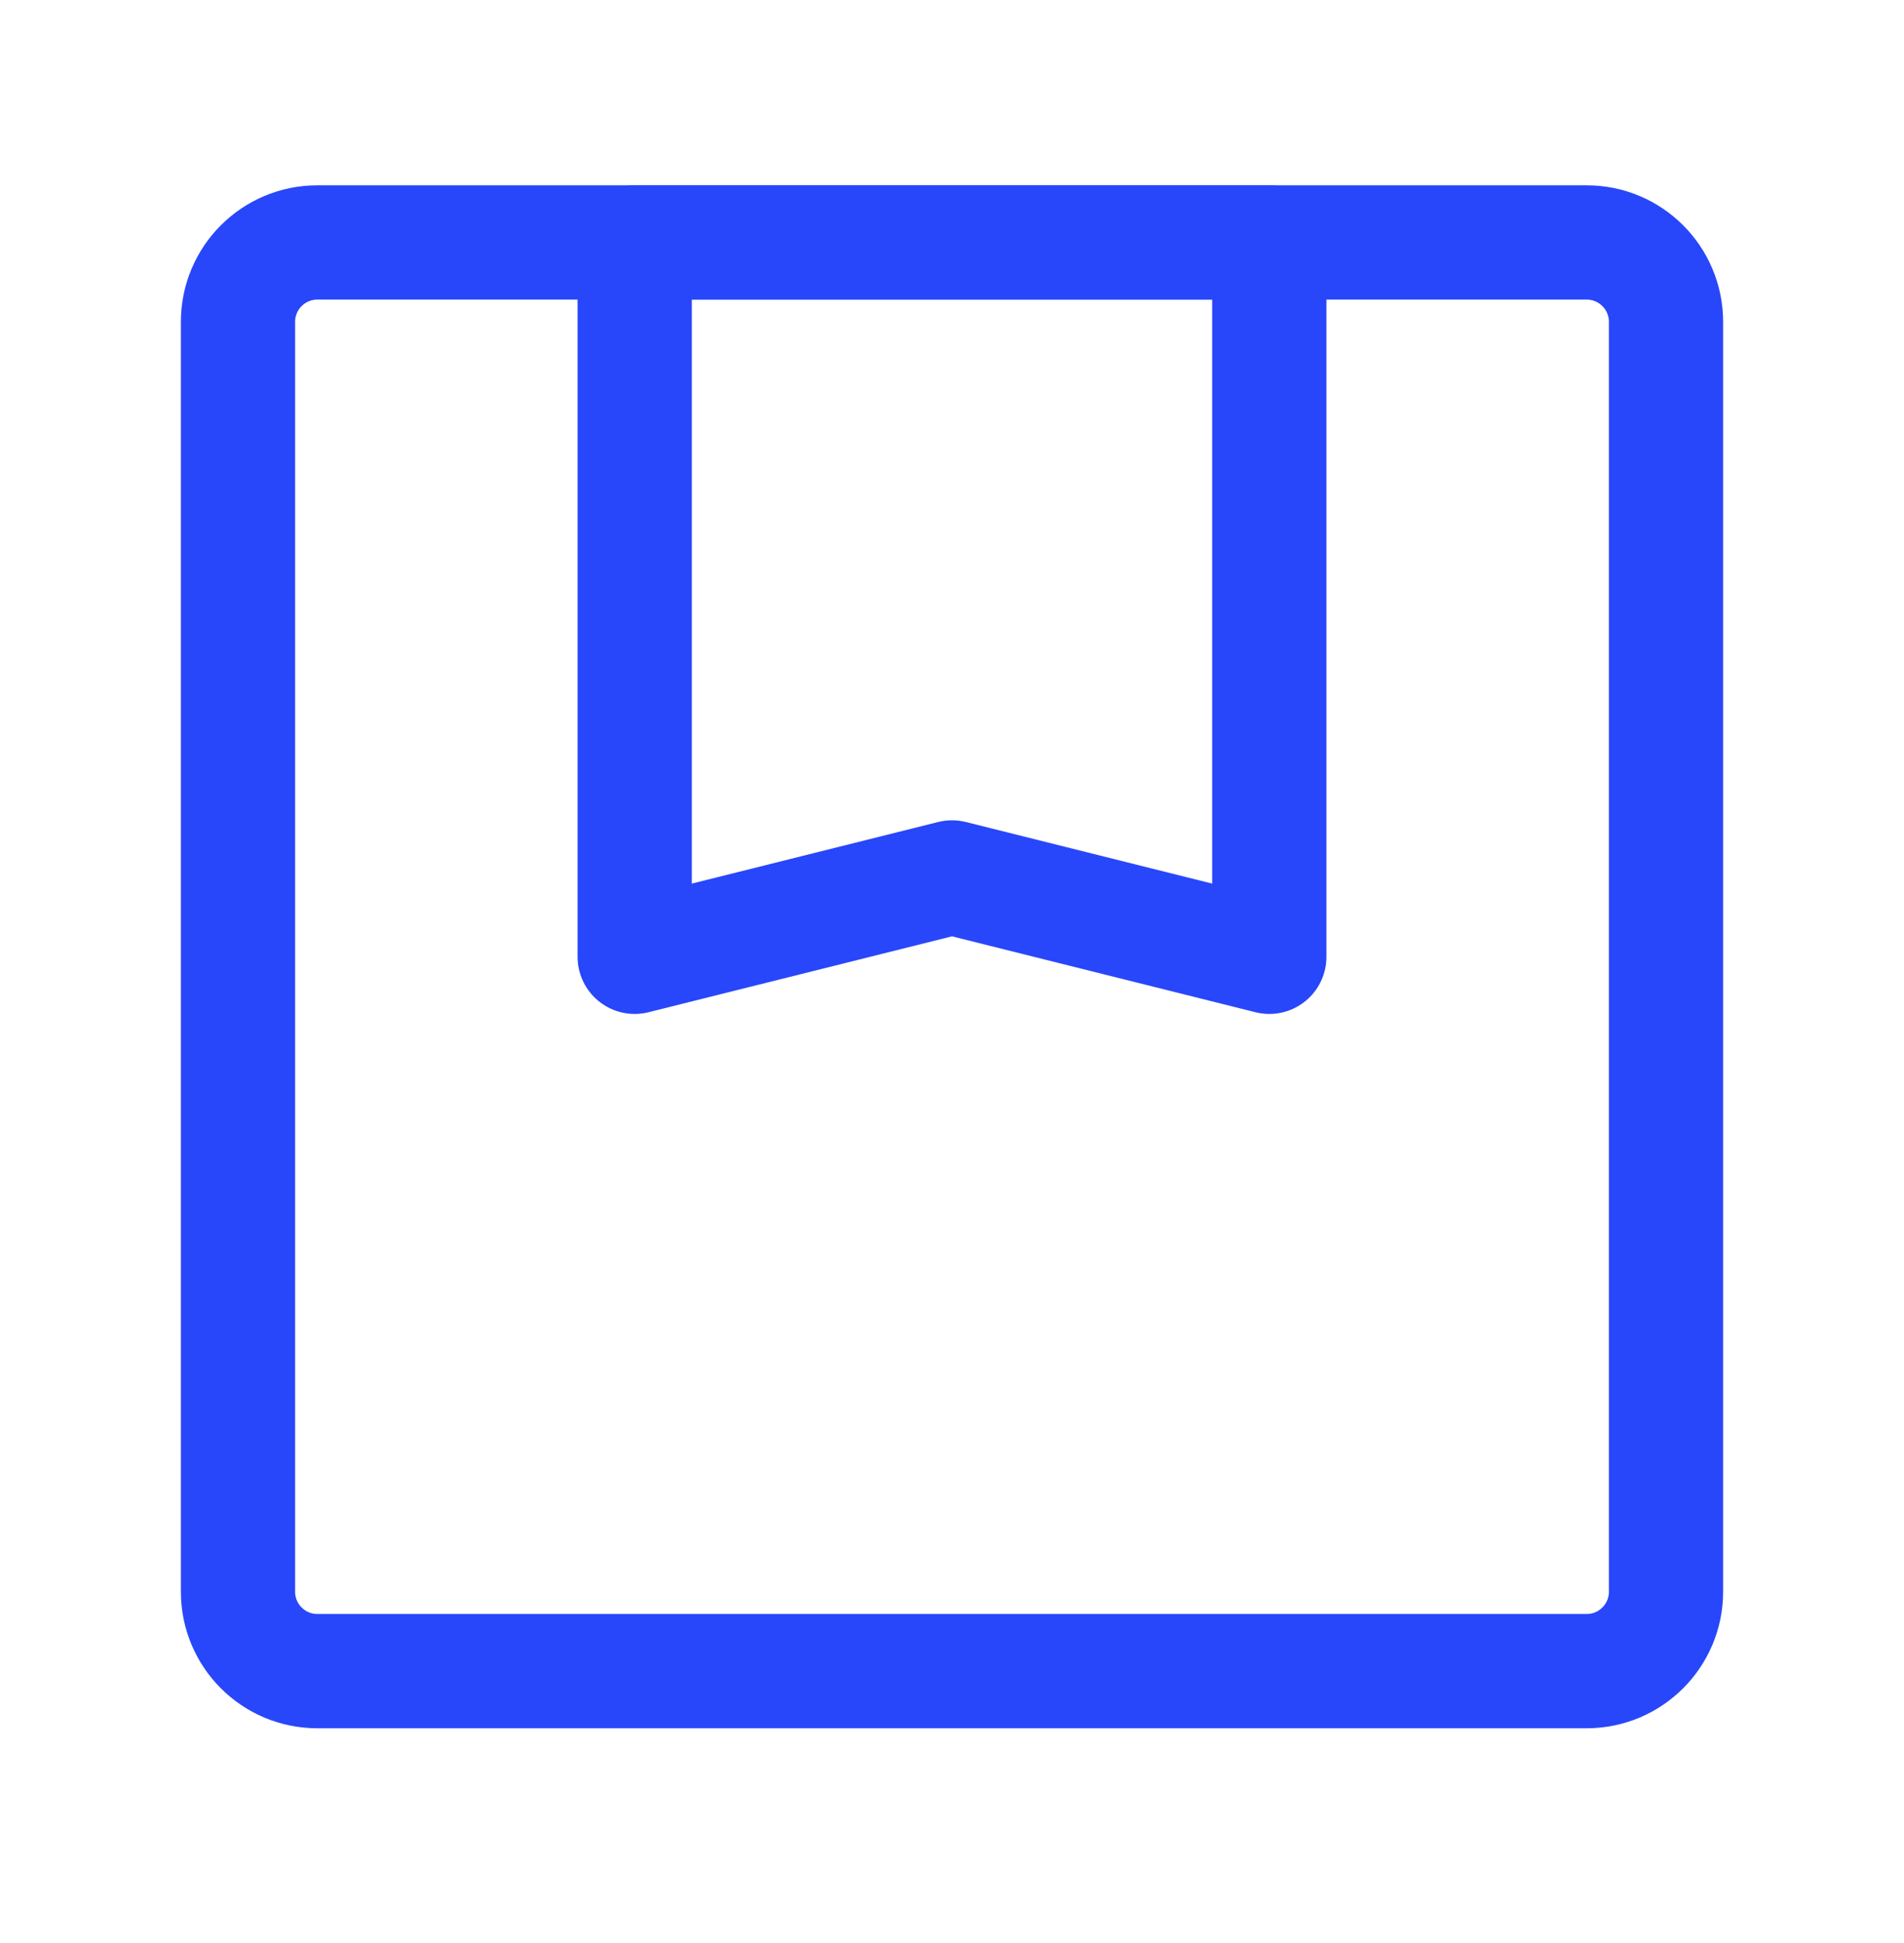 <svg width="50" height="51" viewBox="0 0 50 51" fill="none" xmlns="http://www.w3.org/2000/svg">
<path d="M33.333 6.364H16.667V25.114L25 23.031L33.333 25.114V6.364Z" stroke="#2847FA" stroke-width="3" stroke-linecap="round" stroke-linejoin="round"/>
<path d="M41.667 6.364H8.333C7.183 6.364 6.25 7.297 6.25 8.447V41.781C6.25 42.931 7.183 43.864 8.333 43.864H41.667C42.817 43.864 43.75 42.931 43.75 41.781V8.447C43.75 7.297 42.817 6.364 41.667 6.364Z" stroke="#2847FA" stroke-width="3" stroke-linecap="round" stroke-linejoin="round"/>
</svg>
